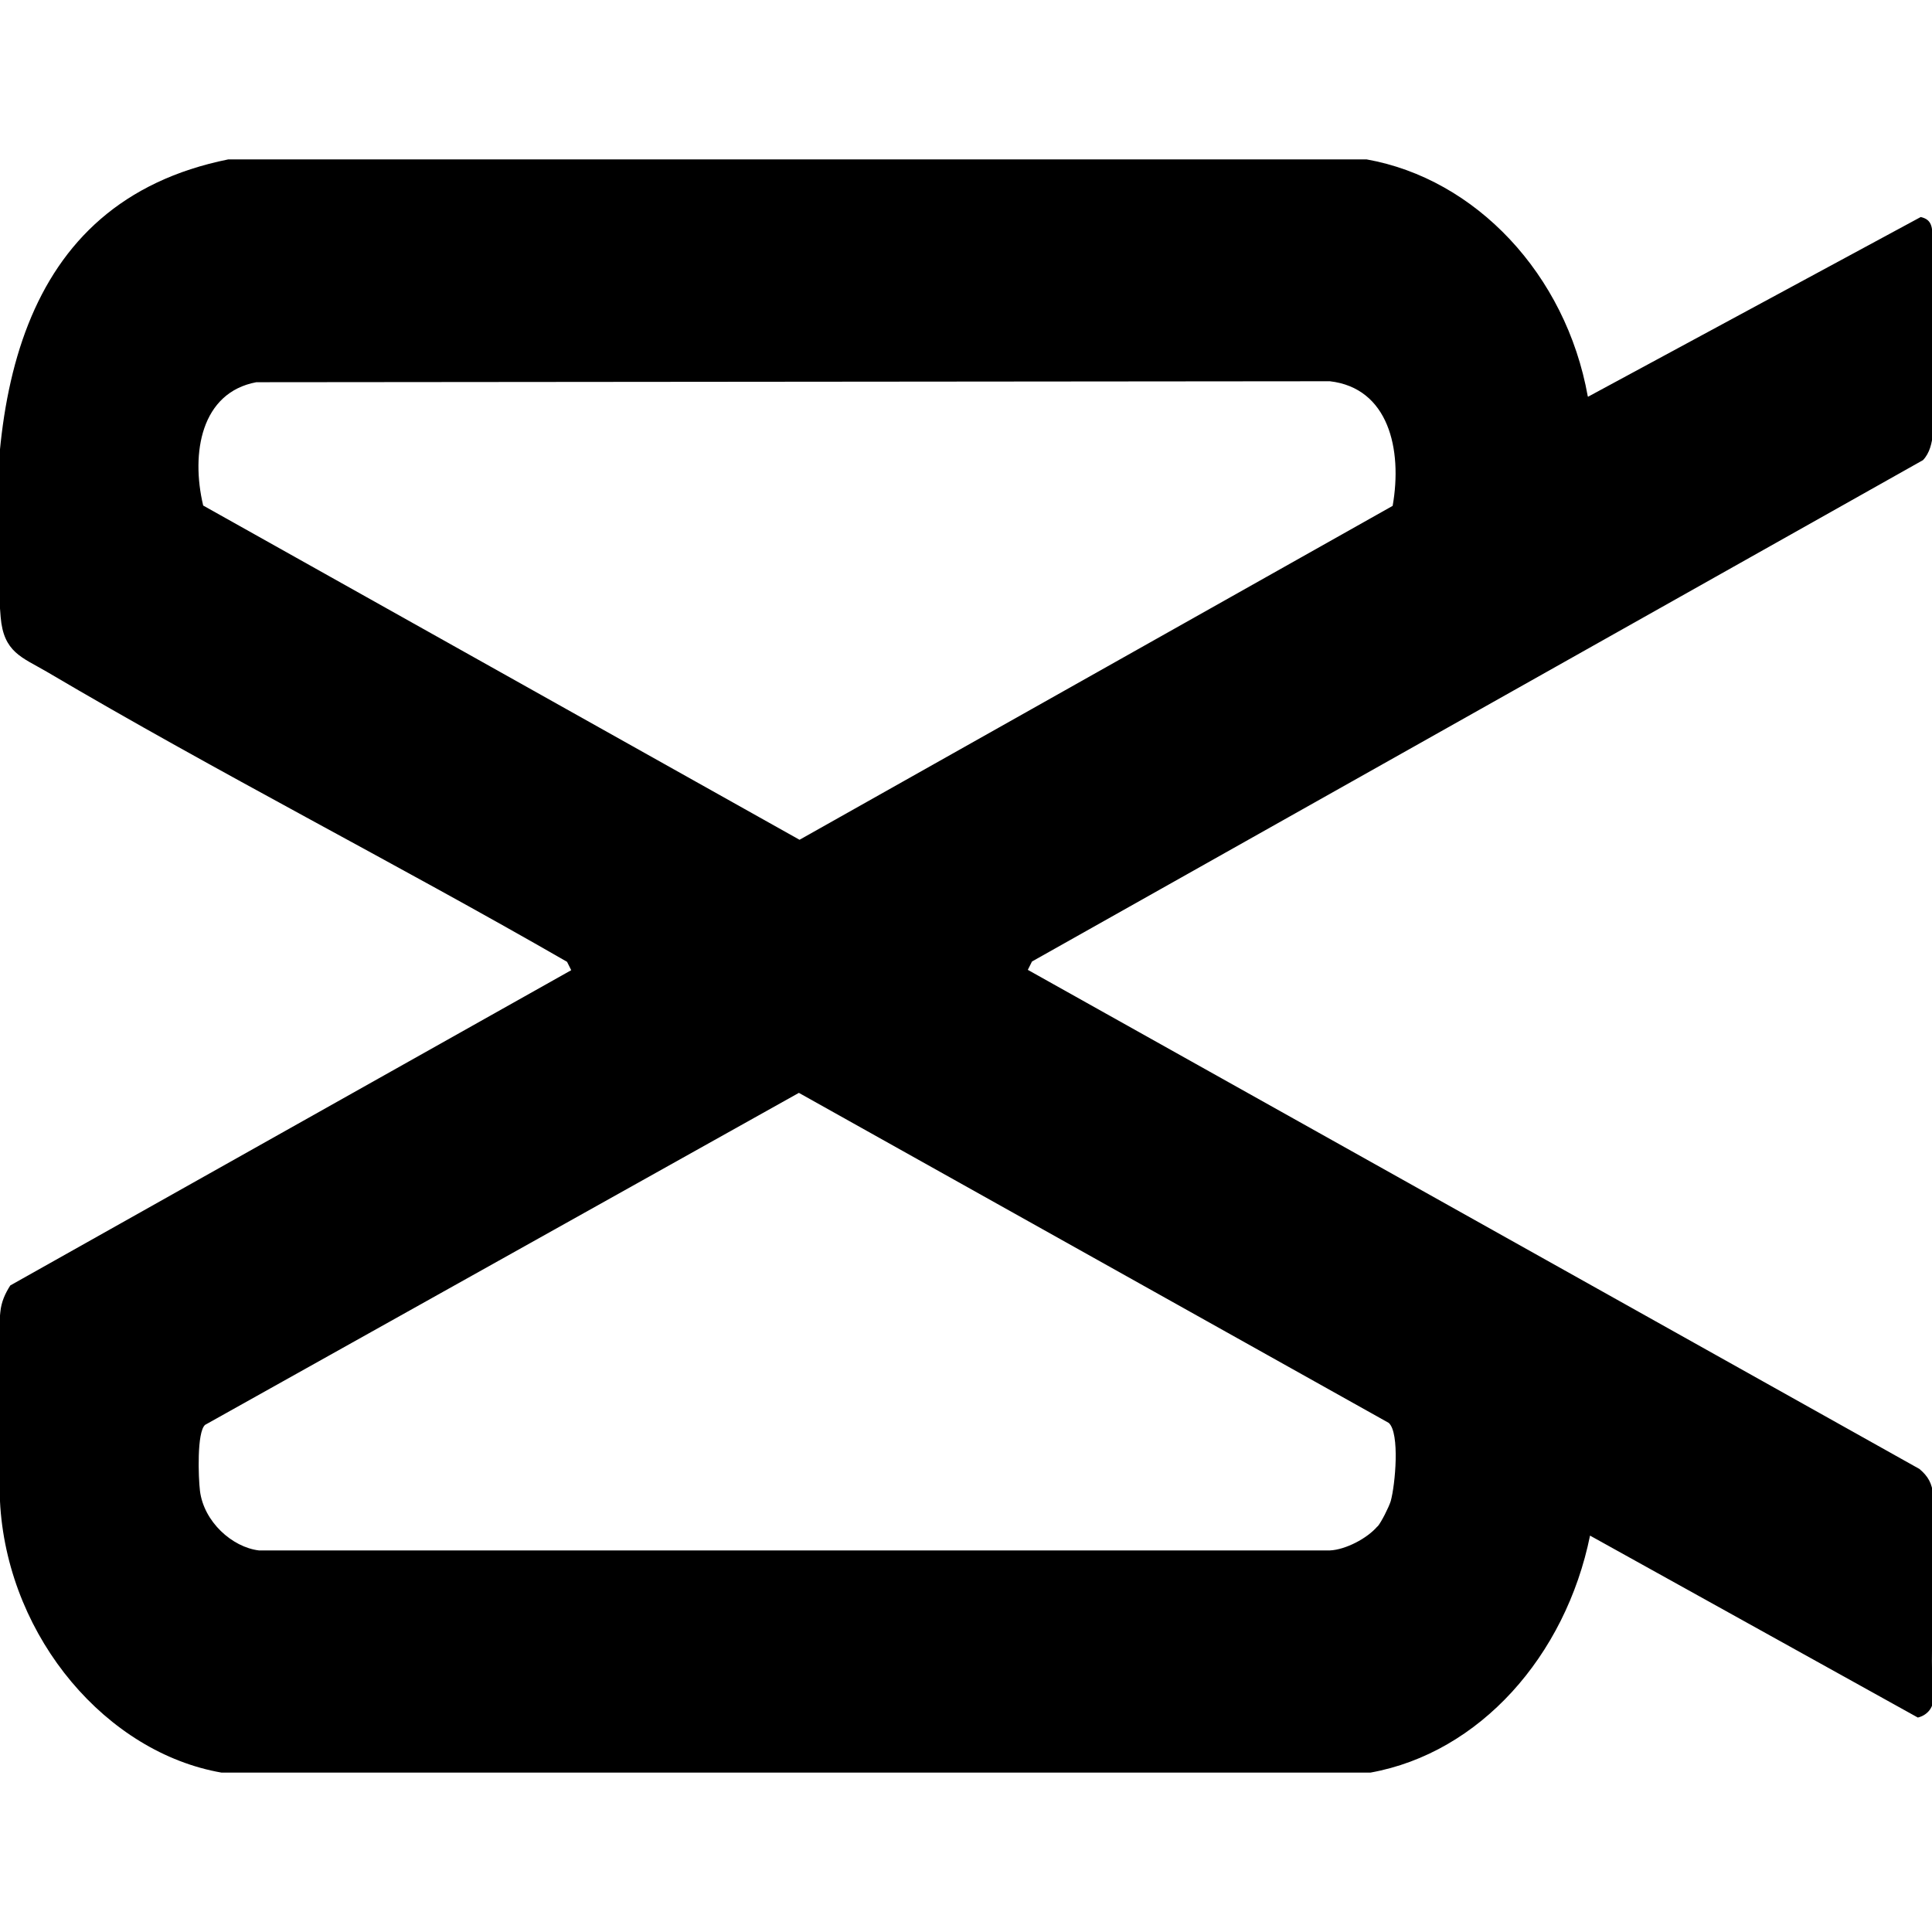 <?xml version="1.0" encoding="UTF-8"?>
<svg xmlns="http://www.w3.org/2000/svg" id="Layer_1" version="1.1" viewBox="0 0 60 60">
  <path d="M49.32,12.32l10.33-5.58c.35.08.35.31.38.65.12,1.38.13,4.7,0,6.06-.03.31-.1.62-.31.84l-27.67,15.57-.13.26,27.69,15.5c.27.23.39.44.43.82.2,1.94-.16,4.31,0,6.3.01.32-.22.54-.48.6l-10.18-5.65c-.76,3.74-3.43,6.75-6.82,7.36H6.88C3.32,54.43.3,50.9.01,46.8c-.1-1.47-.16-4.64,0-6.05.03-.32.15-.58.31-.83l17.42-9.79-.13-.26c-5.35-3.08-10.84-5.87-16.16-9.01-.77-.45-1.34-.6-1.43-1.7C-.53,12.54.5,6.28,7.09,4.95h35.35c3.38.6,6.19,3.56,6.87,7.36ZM7.96,11.87c-1.71.32-2.04,2.19-1.65,3.83l18.52,10.38,18.42-10.37c.31-1.76-.13-3.66-1.95-3.87l-33.33.03ZM42.78,47.41c.12-.14.35-.6.41-.79.14-.5.29-2.11-.06-2.43l-18.32-10.25-18.44,10.31c-.26.22-.21,1.64-.16,2.05.12.96,1,1.75,1.83,1.85h33.26c.48-.02,1.16-.37,1.48-.75Z"></path>
</svg>
